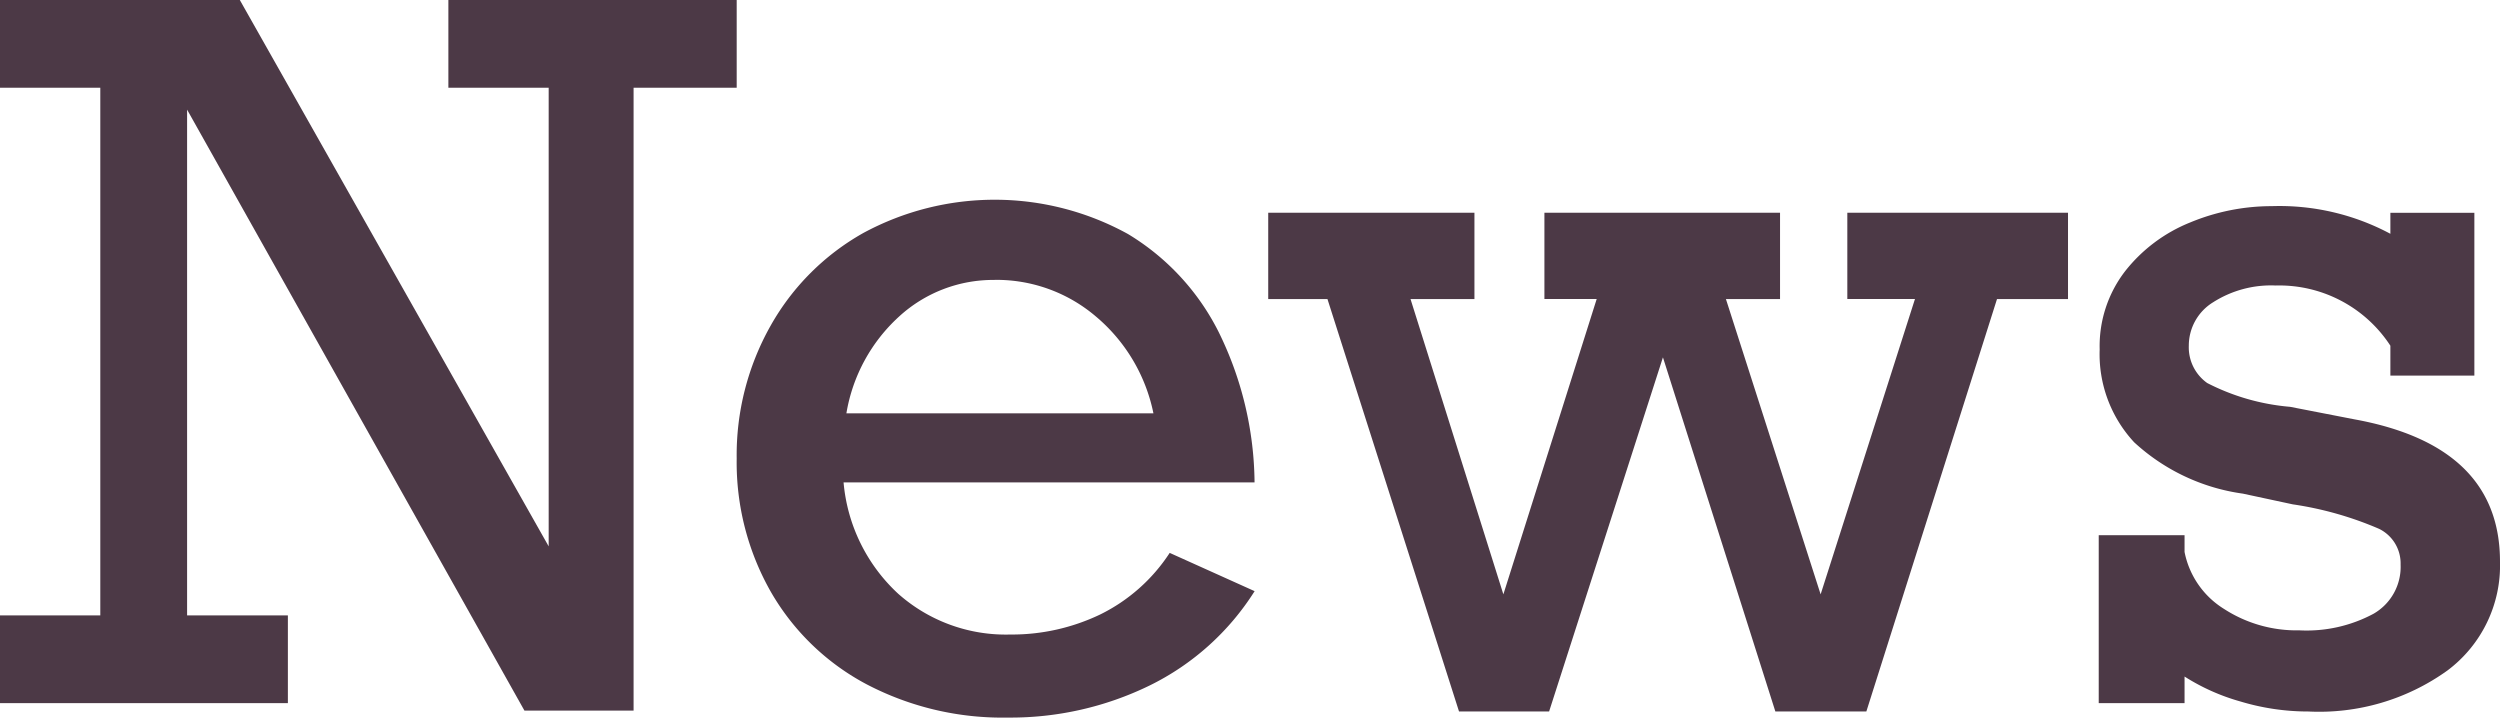 <svg xmlns="http://www.w3.org/2000/svg" width="108.648" height="31.185" viewBox="0 0 108.648 31.185"><g fill="#4c3946"><path data-name="Path 942" d="M19.486 0v3.812h4.359v19.932L10.422 0H0v3.812h4.359v22.933H0v3.812h12.511v-3.812h-4.38V4.765l14.66 26.116h4.744V3.812h4.481V0z"/><path data-name="Path 943" d="M54.527 20.966H36.661a7.471 7.471 0 002.372 4.836 7.041 7.041 0 004.867 1.774 8.883 8.883 0 003.913-.871 7.612 7.612 0 003.021-2.677l3.691 1.663a11.248 11.248 0 01-4.573 4.105 13.768 13.768 0 01-6.154 1.389 12.724 12.724 0 01-6.124-1.44 10.429 10.429 0 01-4.168-4.014 11.371 11.371 0 01-1.49-5.8 11.441 11.441 0 011.474-5.776 10.554 10.554 0 014.023-4.026 12 12 0 0111.509.042 10.435 10.435 0 013.939 4.256 15.066 15.066 0 011.561 6.539m-11.294-8.8a6.053 6.053 0 00-4.153 1.589 7.306 7.306 0 00-2.291 4.207h13.343a7.424 7.424 0 00-2.5-4.207 6.656 6.656 0 00-4.4-1.592"/><path data-name="Path 944" d="M61.3 12.997l4.035 12.833 4.056-12.835h-2.272V9.246h10.24v3.751h-2.352l4.116 12.833 4.1-12.835h-2.94V9.246h9.591v3.751h-3.086L81.11 30.921h-3.954L72.27 15.53l-4.947 15.39h-3.915L57.69 12.997h-2.574V9.246h8.962v3.751z"/><path data-name="Path 945" d="M103.884 10.159v-.912h3.65v7.077h-3.65v-1.3a5.766 5.766 0 00-4.988-2.616 4.675 4.675 0 00-2.718.73 2.209 2.209 0 00-1.054 1.886 1.9 1.9 0 00.8 1.622 9.621 9.621 0 003.6 1.034l2.818.548q6.307 1.156 6.306 6.184a5.7 5.7 0 01-2.282 4.725 9.553 9.553 0 01-6.052 1.784 10.187 10.187 0 01-2.95-.436 9.081 9.081 0 01-2.425-1.083v1.156h-3.73v-7.3h3.73v.73a3.765 3.765 0 001.713 2.474 5.8 5.8 0 003.275.932 6.157 6.157 0 003.224-.72 2.349 2.349 0 001.177-2.139 1.671 1.671 0 00-.933-1.551 14.887 14.887 0 00-3.751-1.065l-2.17-.466a8.736 8.736 0 01-4.724-2.231 5.622 5.622 0 01-1.5-4.035 5.333 5.333 0 011.105-3.4 6.832 6.832 0 012.828-2.119 9.237 9.237 0 013.548-.709 10.226 10.226 0 015.15 1.2"/></g></svg>